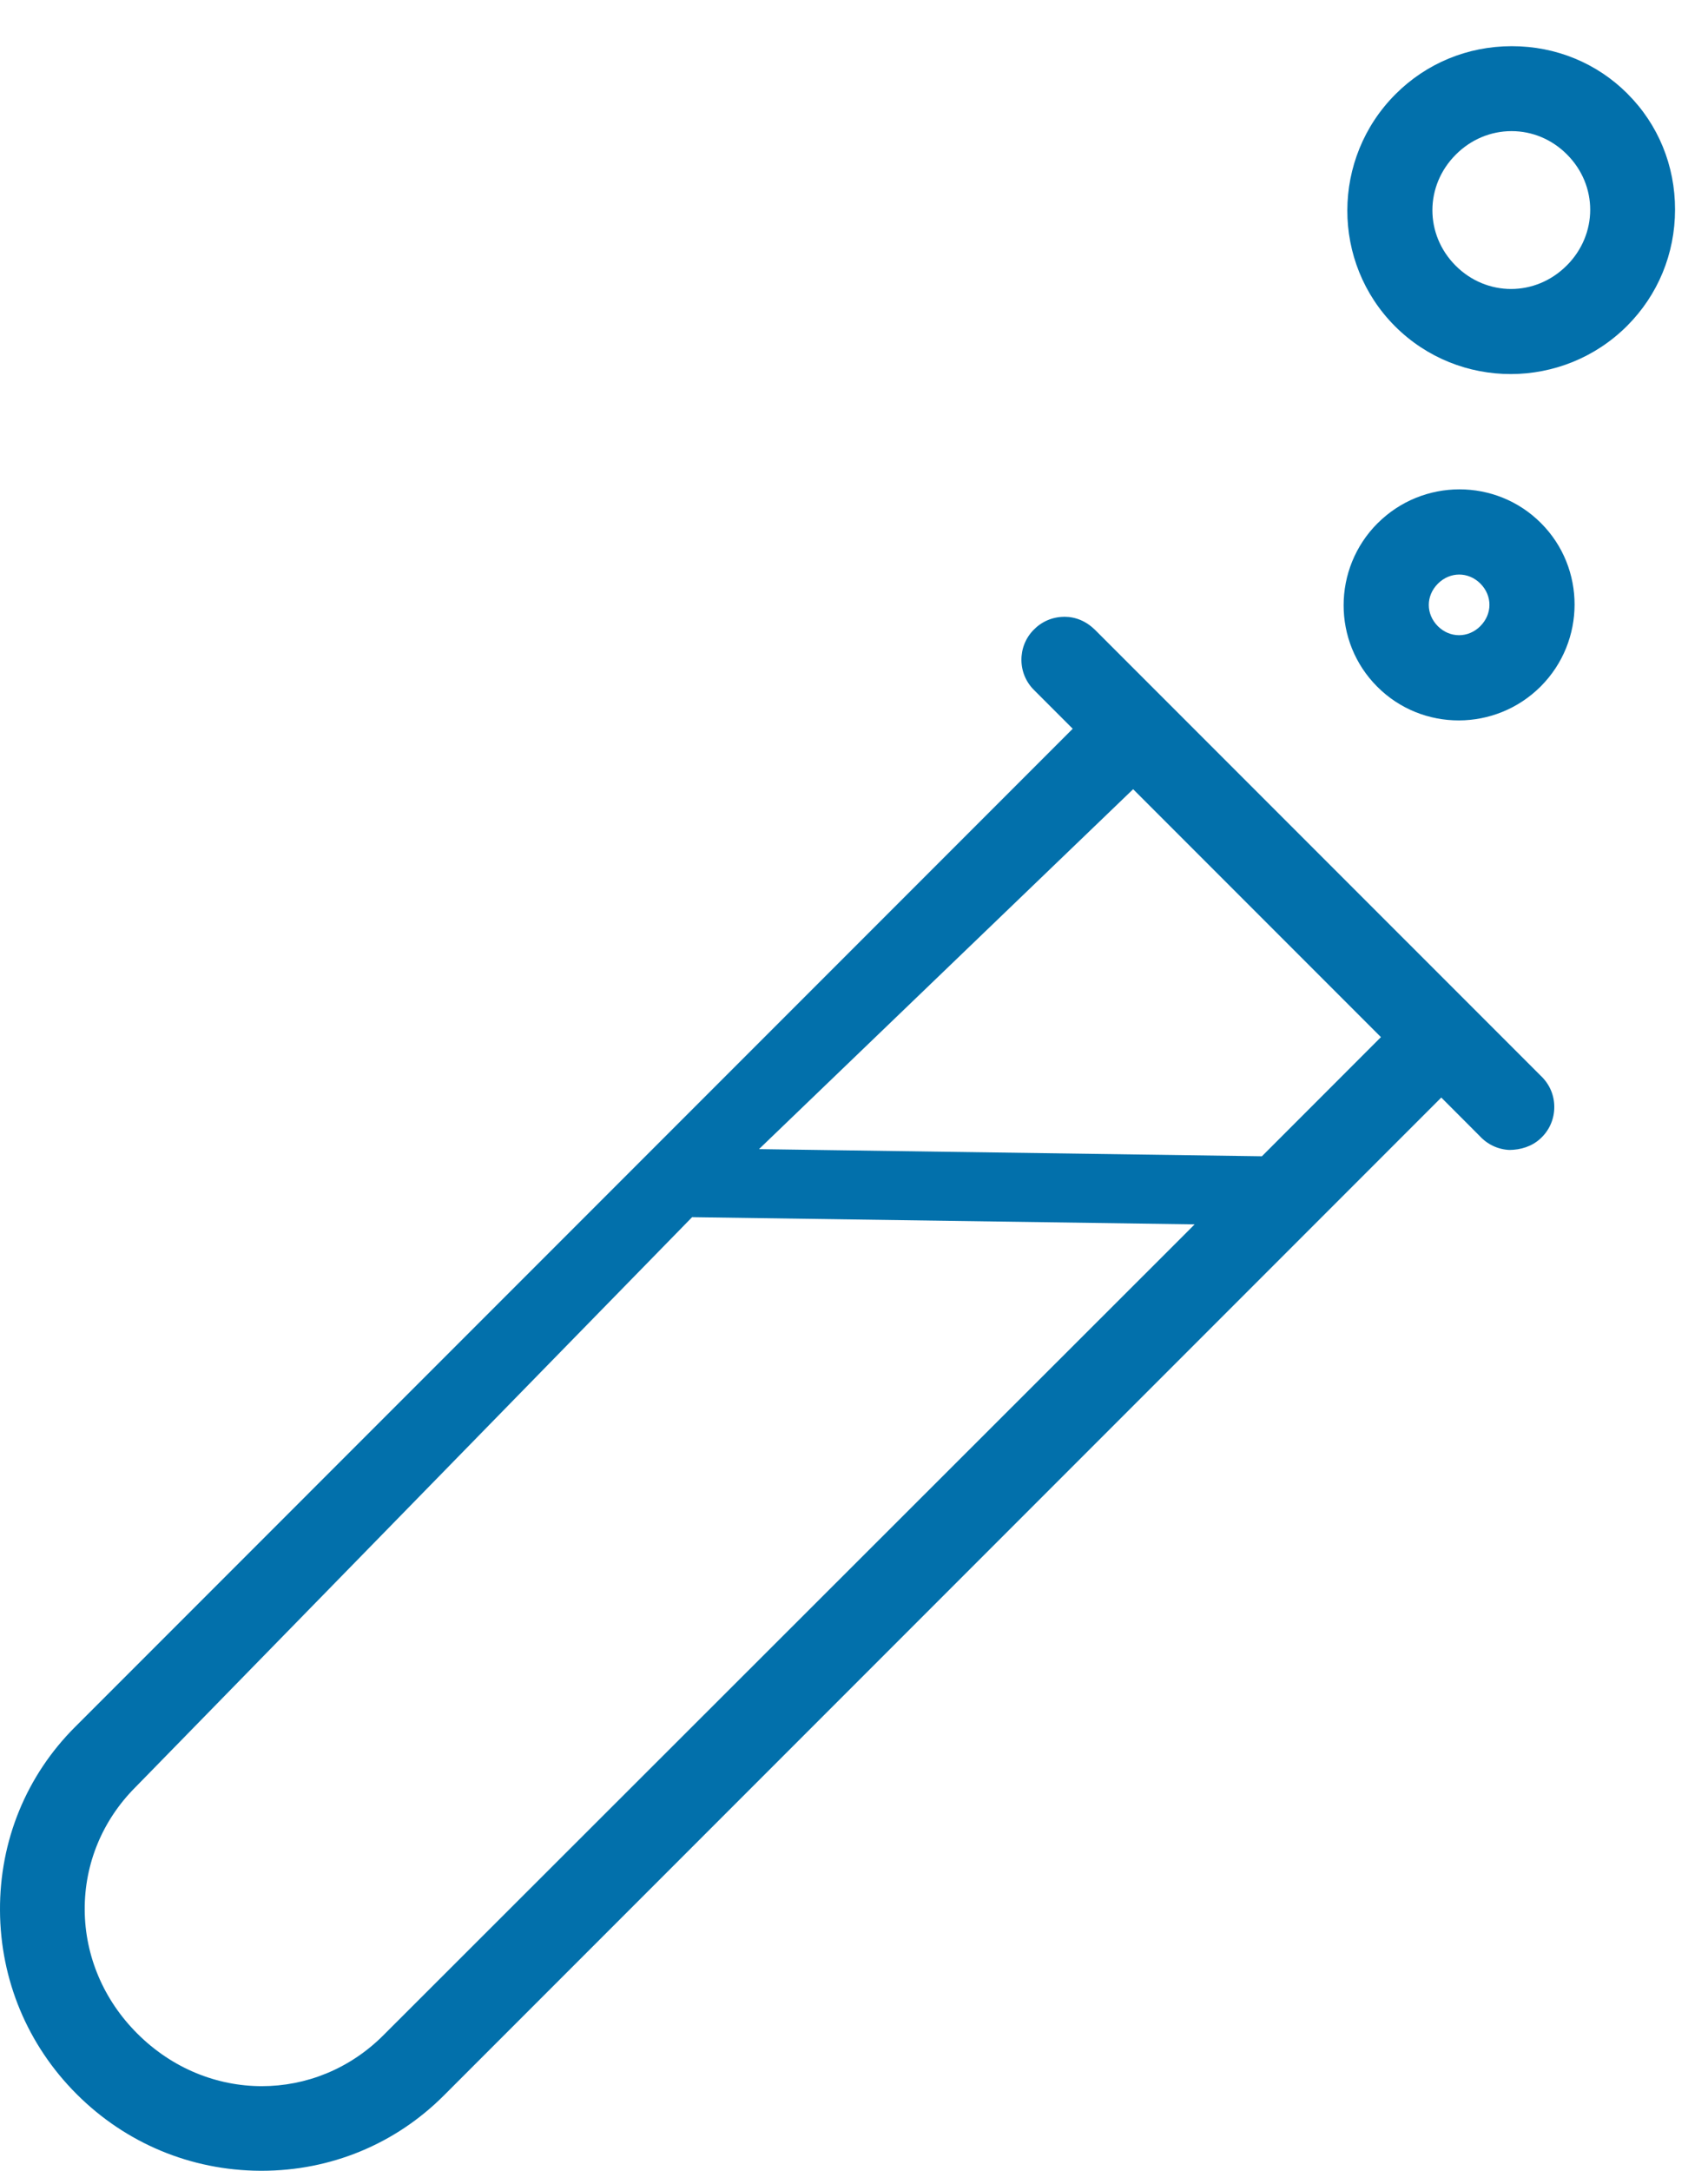 <?xml version="1.0" encoding="utf-8"?>
<svg width="37px" height="47px" viewBox="0 0 37 47" version="1.1" xmlns:xlink="http://www.w3.org/1999/xlink" xmlns="http://www.w3.org/2000/svg">
  <defs>
    <path d="M0 0L7.099 0L7.099 7.099L0 7.099L0 0Z" transform="translate(0.187 0.295)" id="path_1" />
    <path d="M0 0L33.67 0L33.67 33.646L0 33.646L0 0Z" transform="translate(0 0.354)" id="path_2" />
    <clipPath id="mask_1">
      <use xlink:href="#path_1" />
    </clipPath>
    <clipPath id="mask_2">
      <use xlink:href="#path_2" />
    </clipPath>
  </defs>
  <g id="Group-9">
    <g id="Group-3" transform="translate(29 0.705)">
      <path d="M0 0L7.099 0L7.099 7.099L0 7.099L0 0Z" transform="translate(0.187 0.295)" id="Clip-2" fill="none" stroke="none" />
      <g clip-path="url(#mask_1)">
        <path d="M6.069 1.029L6.069 1.03C6.735 1.695 7.101 2.587 7.099 3.54C7.098 4.494 6.729 5.387 6.06 6.056C4.671 7.443 2.417 7.447 1.034 6.065C-0.349 4.682 -0.344 2.427 1.044 1.039C1.712 0.37 2.605 0.001 3.559 0L3.565 0C4.516 0 5.405 0.365 6.069 1.029ZM4.753 4.748L4.753 4.749C5.429 4.072 5.431 3.016 4.757 2.343C4.433 2.018 4.007 1.839 3.558 1.839L3.555 1.839C3.104 1.84 2.677 2.02 2.351 2.346C1.675 3.021 1.673 4.078 2.347 4.753C2.683 5.089 3.115 5.257 3.547 5.257C3.981 5.257 4.415 5.087 4.753 4.748Z" transform="translate(0.187 0.295)" id="Fill-1" fill="#0270AB" fill-rule="evenodd" stroke="none" />
      </g>
    </g>
    <path d="M0.735 0.734L0.735 0.735C1.713 -0.243 3.301 -0.245 4.274 0.73C5.248 1.703 5.245 3.29 4.268 4.268C3.29 5.245 1.702 5.249 0.729 4.274C-0.246 3.301 -0.243 1.713 0.735 0.734ZM2.961 2.962L2.961 2.961C3.224 2.698 3.224 2.303 2.962 2.04C2.699 1.778 2.303 1.781 2.042 2.042C1.779 2.305 1.779 2.7 2.041 2.963C2.171 3.093 2.336 3.158 2.5 3.158C2.665 3.158 2.829 3.093 2.961 2.962Z" transform="translate(29.107 10.595)" id="Fill-4" fill="#0270AB" fill-rule="evenodd" stroke="none" />
    <g id="Group-8" transform="translate(0 13)">
      <path d="M0 0L33.67 0L33.67 33.646L0 33.646L0 0Z" transform="translate(0 0.354)" id="Clip-7" fill="none" stroke="none" />
      <g clip-path="url(#mask_2)">
        <path d="M23.72 0.282L33.371 9.932C33.391 9.951 33.411 9.97 33.43 9.992C33.596 10.174 33.681 10.41 33.669 10.658C33.658 10.906 33.55 11.134 33.366 11.301C33.183 11.469 32.941 11.542 32.698 11.544C32.451 11.533 32.223 11.426 32.052 11.24L31.222 10.409L9.612 32.019C8.562 33.069 7.162 33.646 5.668 33.646L5.638 33.646C4.135 33.639 2.722 33.049 1.66 31.986C0.597 30.924 0.007 29.511 0 28.008C-0.008 26.502 0.57 25.091 1.628 24.035L23.149 2.513L23.238 2.424L22.406 1.592C22.229 1.42 22.13 1.189 22.127 0.942C22.124 0.695 22.217 0.46 22.391 0.283C22.564 0.105 22.794 0.005 23.042 0.001C23.047 0.001 23.052 0 23.057 0C23.299 0 23.527 0.093 23.72 0.282ZM27.283 11.68L27.336 11.681L29.915 9.101L24.633 3.819L24.547 3.733L16.442 11.526L27.283 11.68ZM25.67 13.365L8.305 30.712C7.569 31.448 6.623 31.814 5.672 31.814C4.704 31.814 3.732 31.434 2.972 30.673C2.245 29.947 1.841 28.996 1.835 27.997C1.829 27 2.219 26.056 2.935 25.34L14.993 12.999L15.046 13L25.879 13.155L25.67 13.365Z" transform="translate(-0 0.354)" id="Fill-6" fill="#0270AB" fill-rule="evenodd" stroke="none" />
      </g>
    </g>
  </g>
</svg>